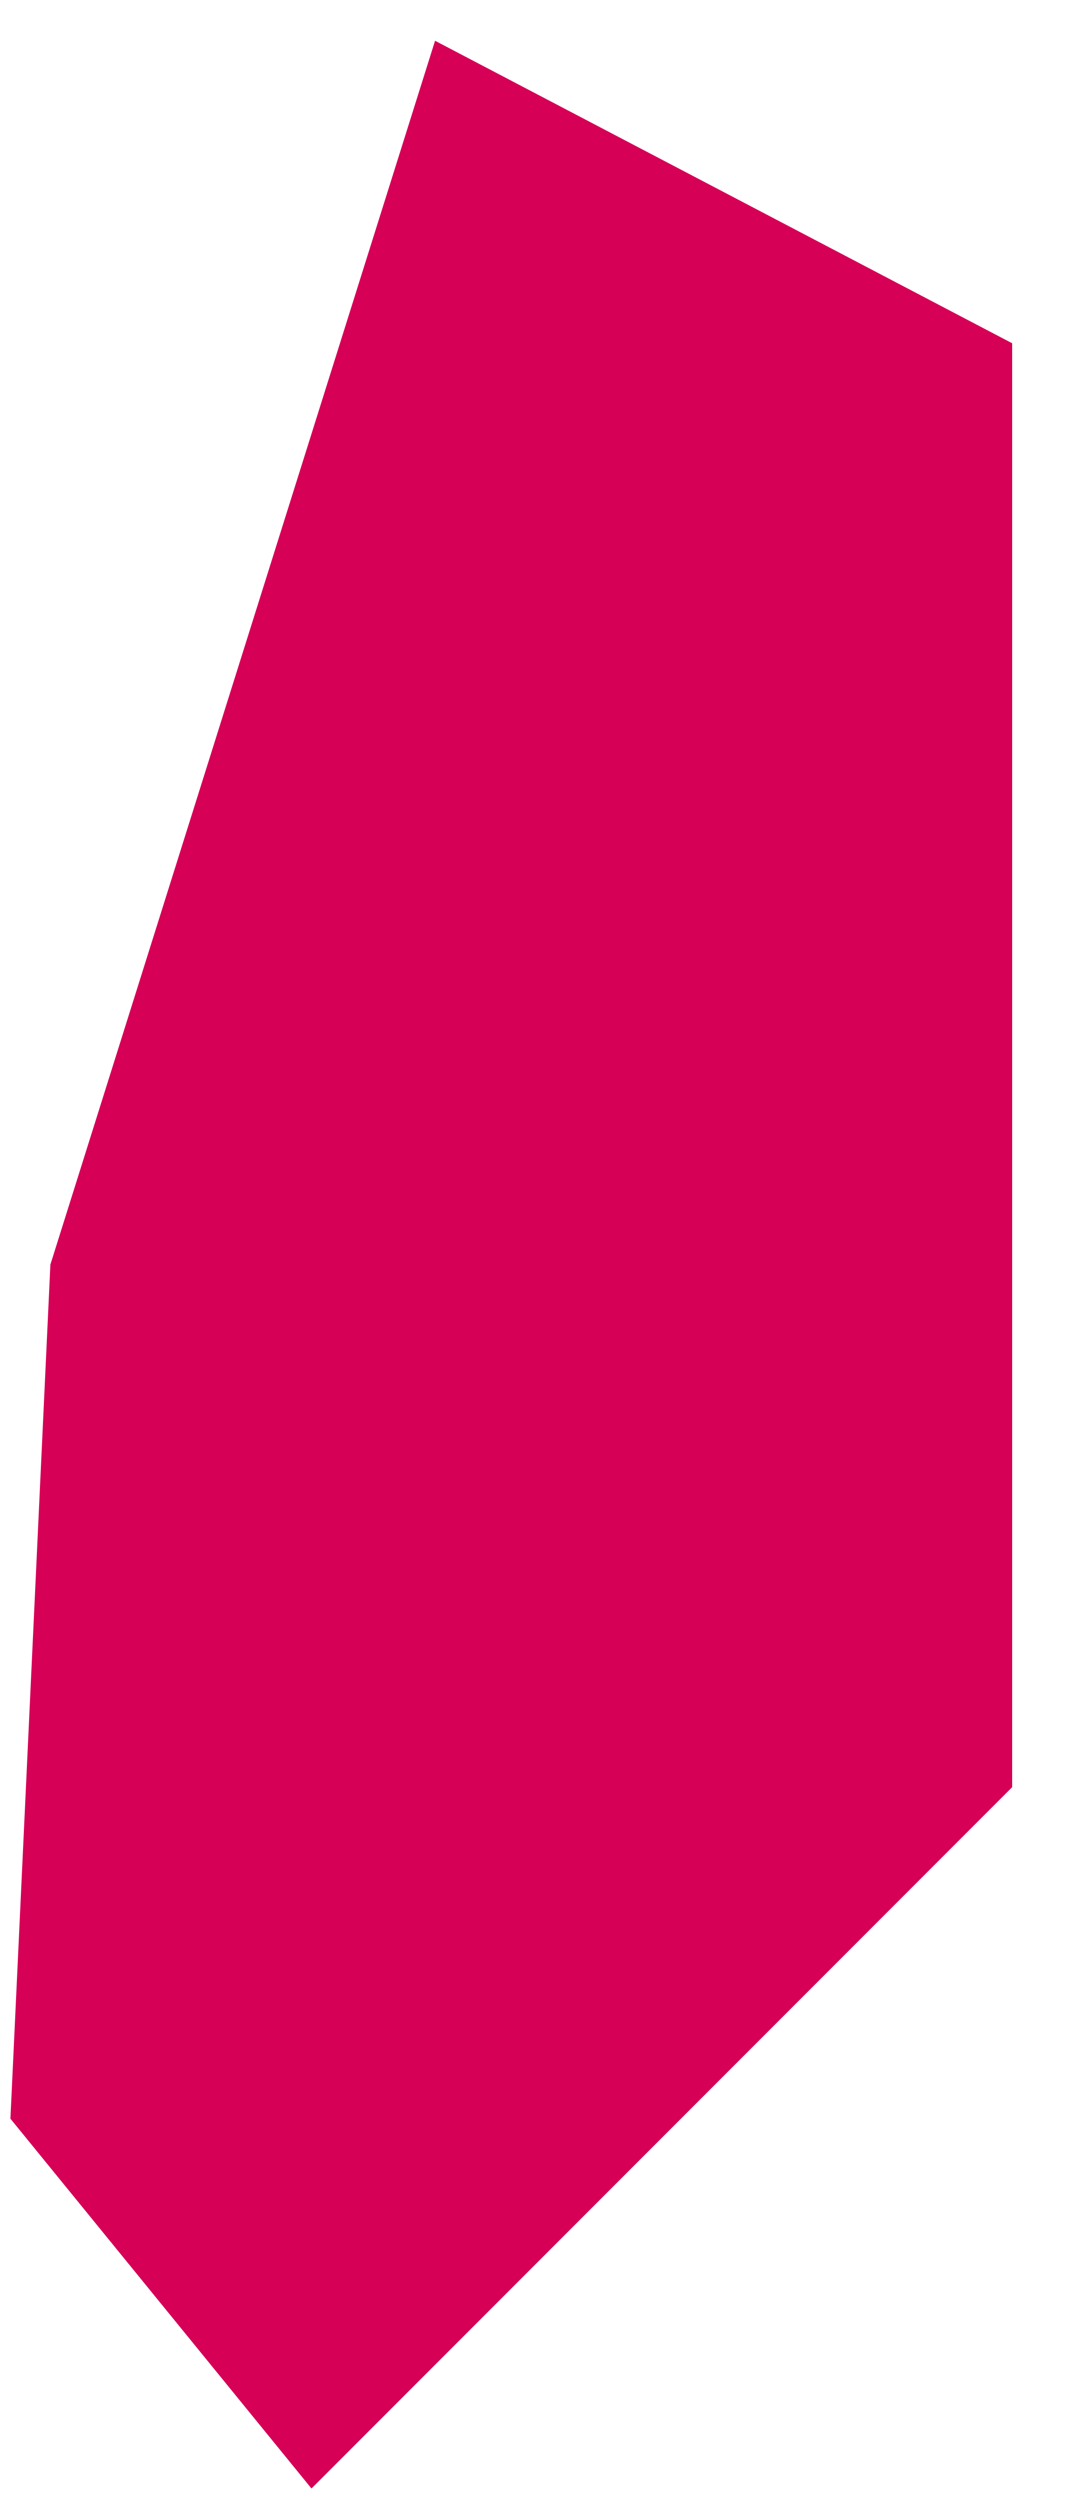 <?xml version="1.0" encoding="UTF-8"?><svg xmlns="http://www.w3.org/2000/svg" xmlns:xlink="http://www.w3.org/1999/xlink" xmlns:avocode="https://avocode.com/" id="SVGDoc1d1477427805429db785b8bc379b9c5b" width="10px" height="23px" version="1.1" viewBox="0 0 10 23" aria-hidden="true"><defs><linearGradient class="cerosgradient" data-cerosgradient="true" id="CerosGradient_id60b560106" gradientUnits="userSpaceOnUse" x1="50%" y1="100%" x2="50%" y2="0%"><stop offset="0%" stop-color="#d1d1d1"/><stop offset="100%" stop-color="#d1d1d1"/></linearGradient><linearGradient/></defs><g><g><path d="M9.32,3.158v0v13.284v0l-6.452,6.452v0l-2.772,-3.402v0l0.368,-7.858v0l3.542,-11.259v0z" fill="#d60056" fill-opacity="1"/></g></g></svg>
